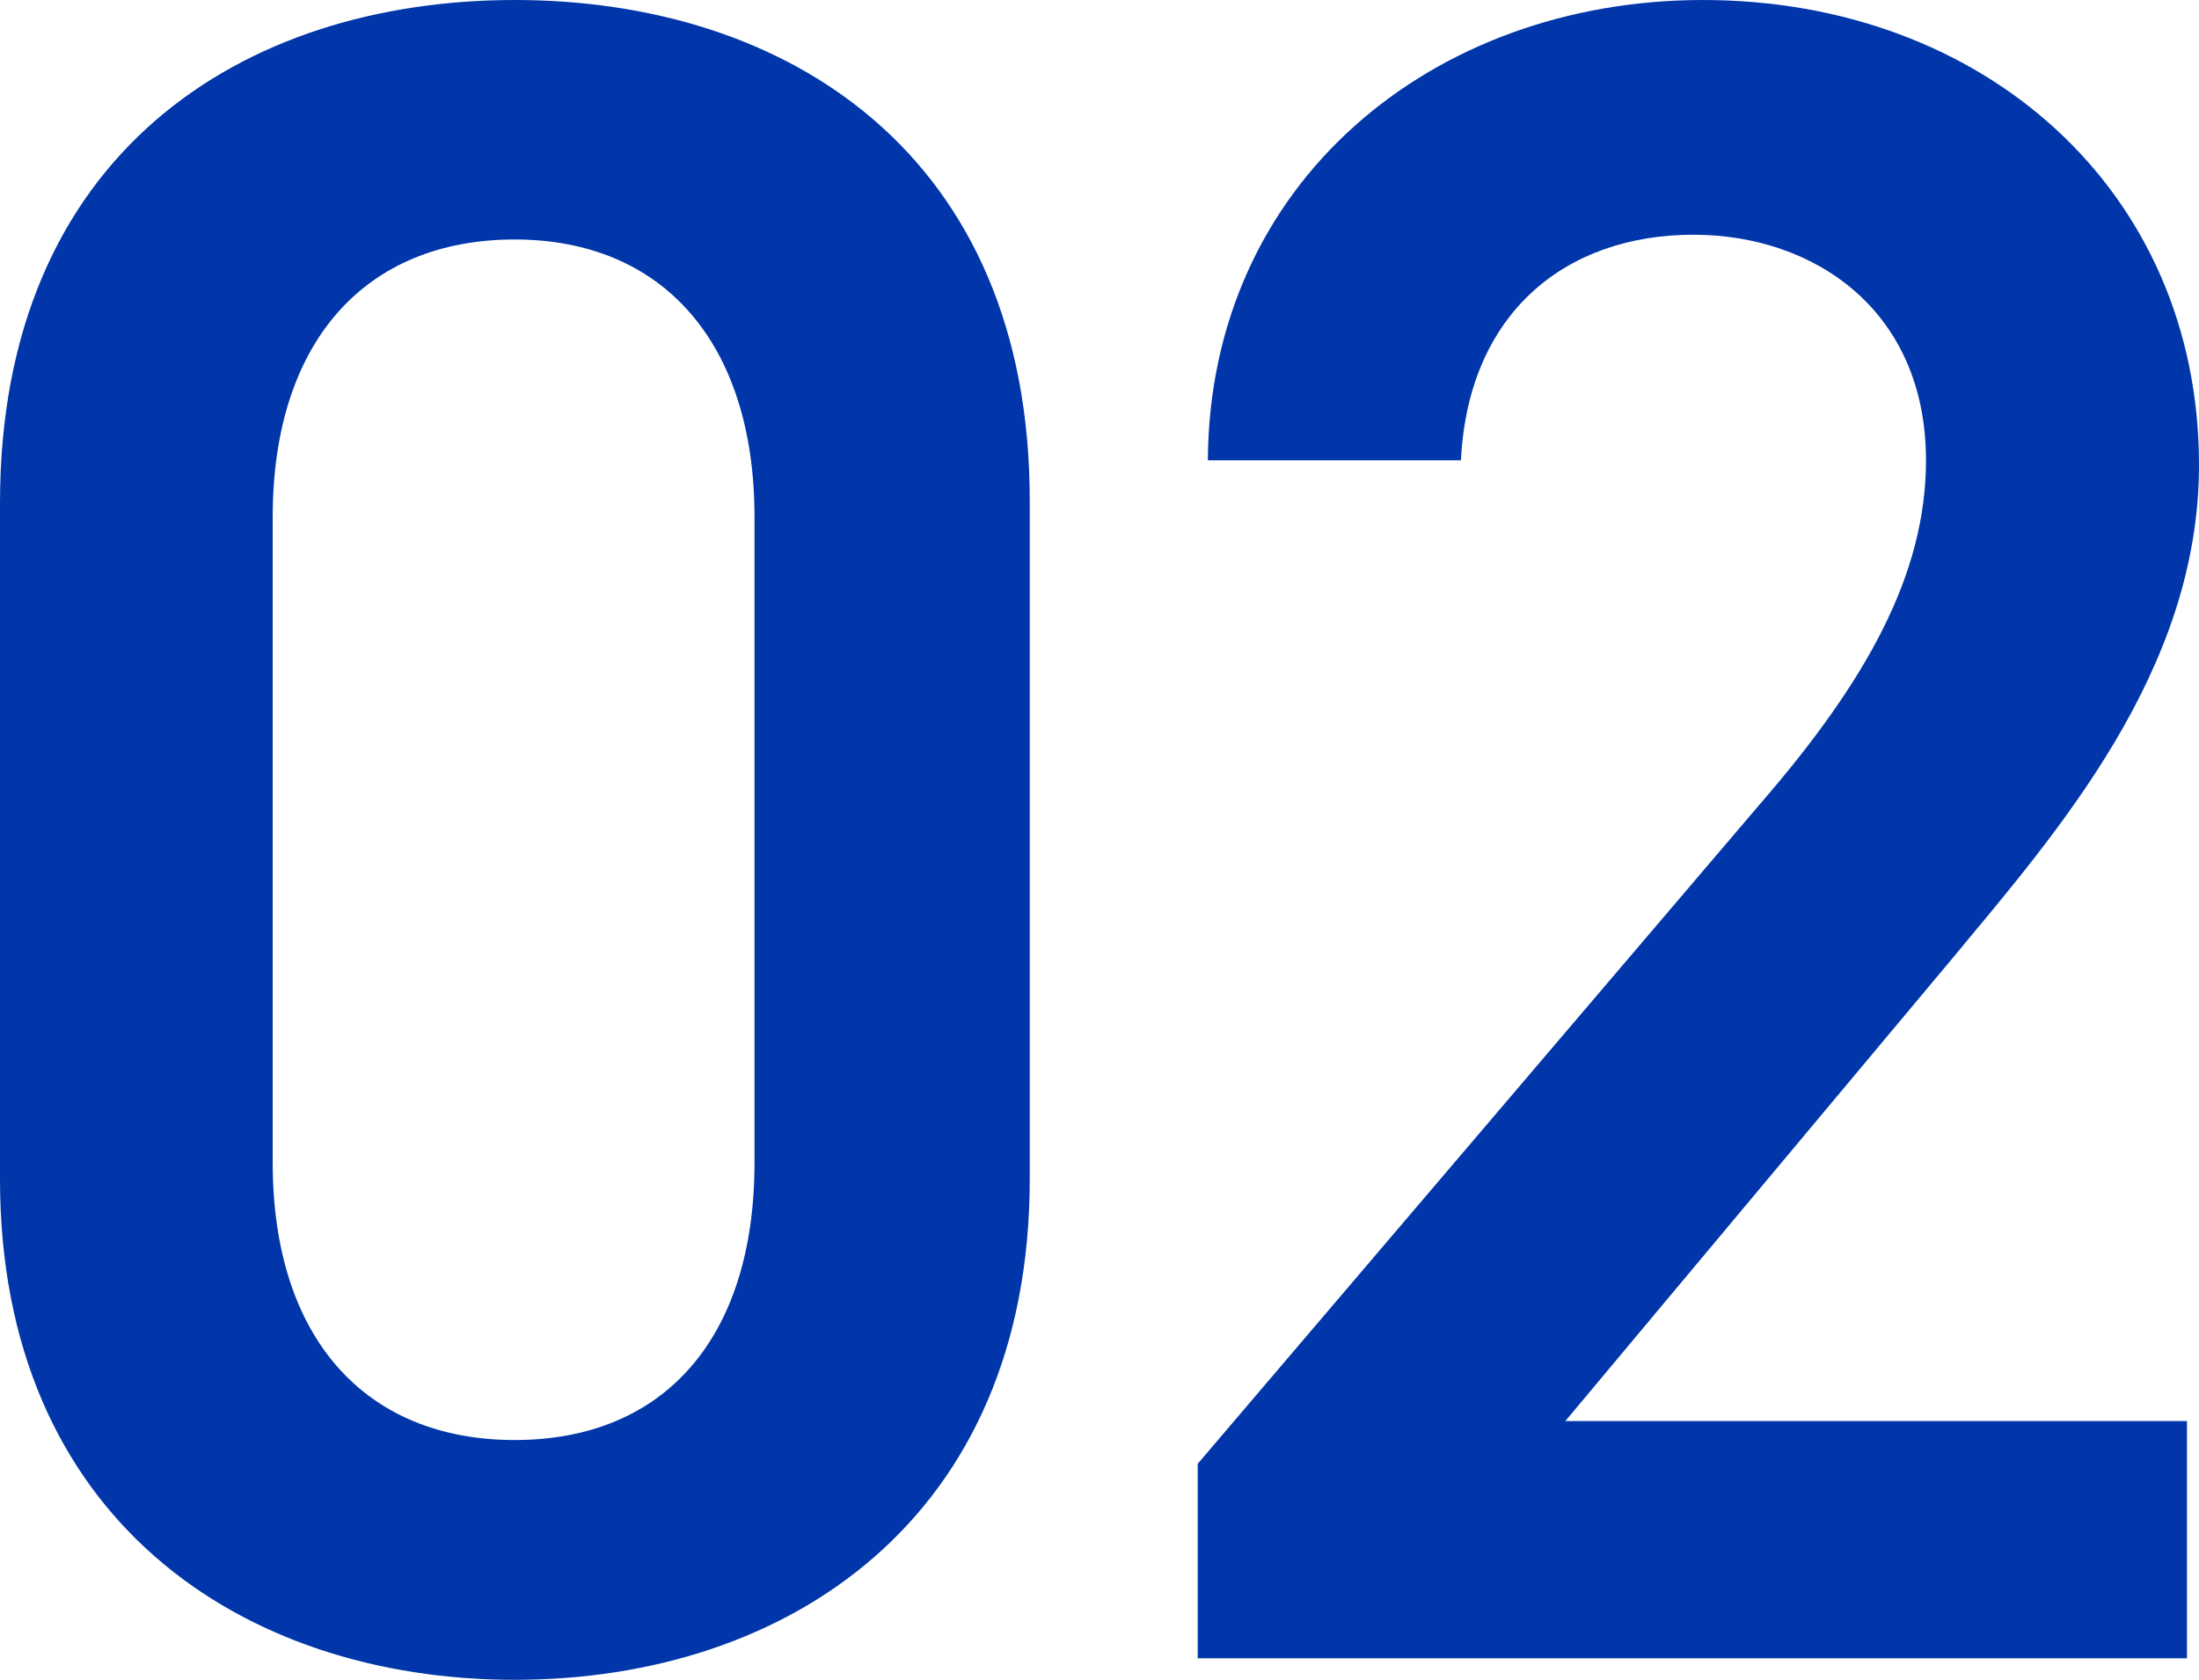 <svg xmlns="http://www.w3.org/2000/svg" viewBox="0 0 69.51 53.1"><defs><style>.cls-1{fill:#0036a9;}</style></defs><g id="Layer_2" data-name="Layer 2"><g id="レイヤー_1" data-name="レイヤー 1"><path class="cls-1" d="M16.27,53.1C7.65,53.1,0,48,0,37.27V15.9C0,4.88,7.65,0,16.27,0S32.55,4.88,32.55,15.82V37.27C32.55,48,24.9,53.1,16.27,53.1Zm0-45.53c-4.72,0-7.65,3.23-7.65,8.78v20.4c0,5.55,2.93,8.77,7.65,8.77s7.58-3.22,7.58-8.77V16.35C23.85,10.8,20.92,7.57,16.27,7.57Z"/><path class="cls-1" d="M69.13,52.42H37.86V46.27L55.63,25.42c3.38-3.9,5.25-7.27,5.25-10.87,0-4.73-3.52-7.13-7.35-7.13-4.05,0-7.12,2.48-7.35,7.13h-8C38.23,5.77,45.28,0,53.83,0c8.85,0,15.68,6,15.68,14.7,0,6.52-4.5,11.62-7.8,15.6L49.48,44.92H69.13Z"/></g></g></svg>